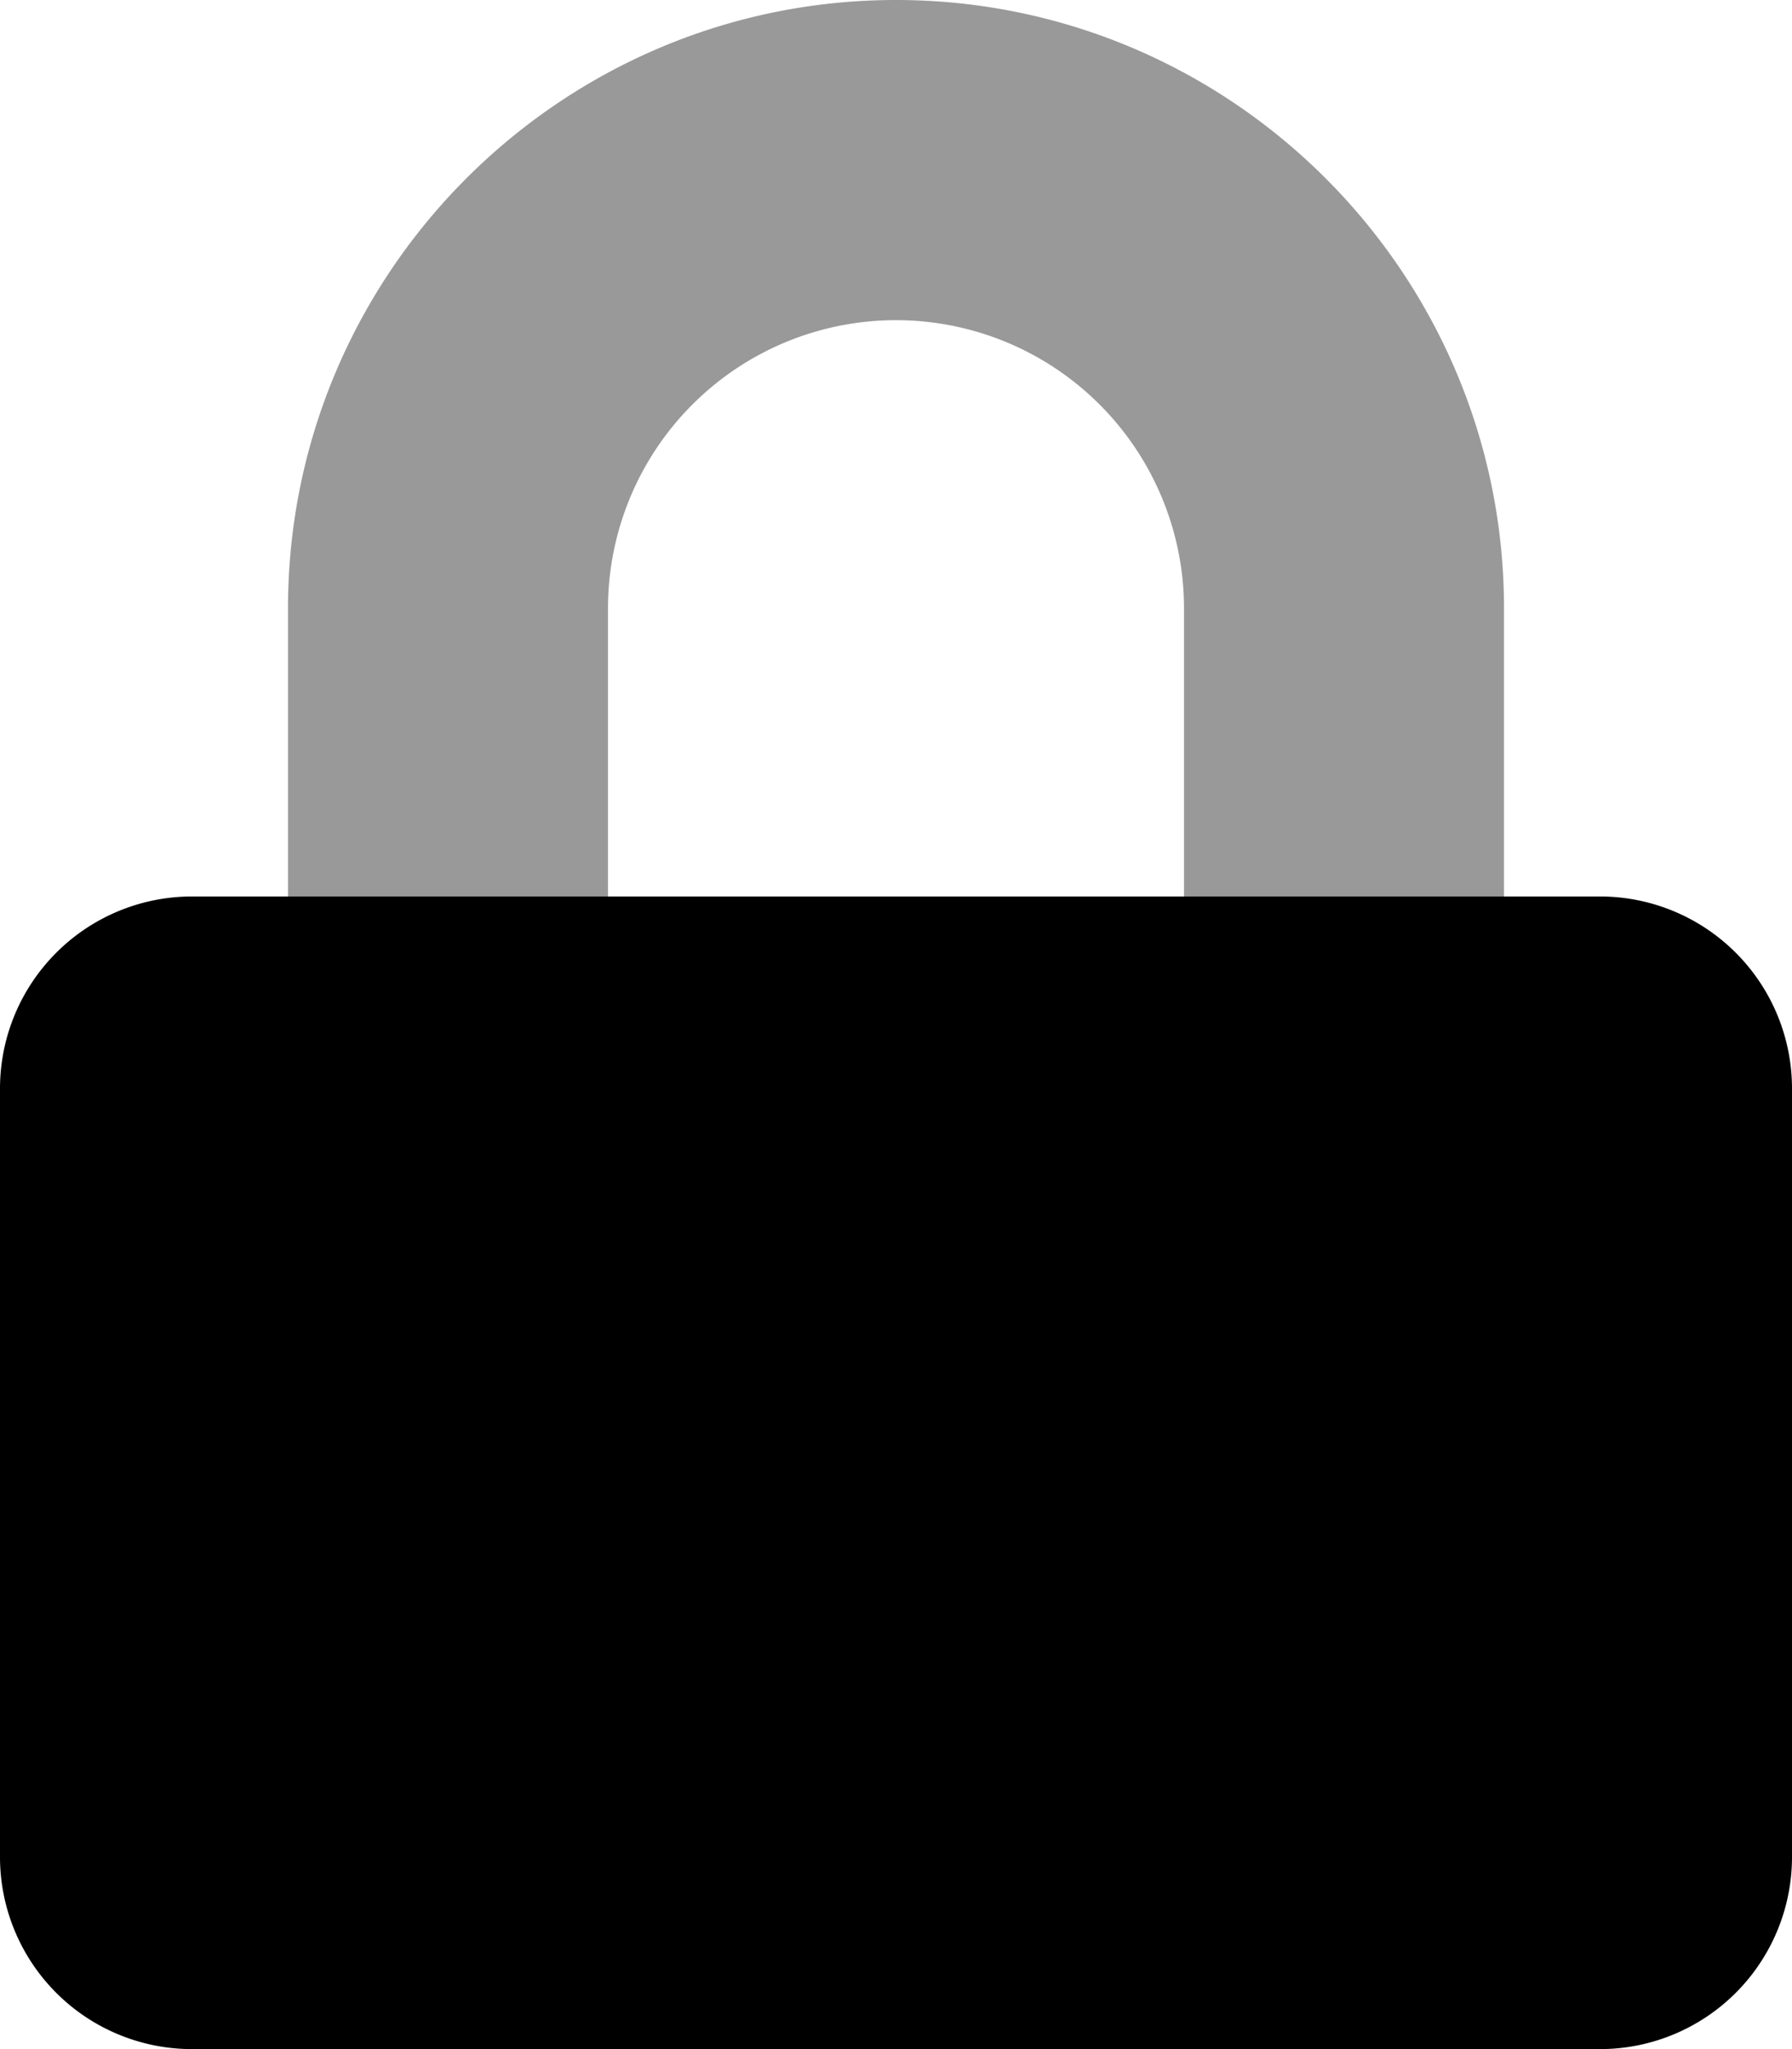 <svg xmlns="http://www.w3.org/2000/svg" viewBox="0 0 448 512"><!-- Font Awesome Pro 5.15.3 by @fontawesome - https://fontawesome.com License - https://fontawesome.com/license (Commercial License) --><defs><style>.fa-secondary{opacity:.4}</style></defs><path d="M152 224H72v-72C72 68.2 140.2 0 224 0s152 68.2 152 152v72h-80v-72a72 72 0 0 0-144 0z" class="fa-secondary"/><path d="M448 272v192a48 48 0 0 1-48 48H48a48 48 0 0 1-48-48V272a48 48 0 0 1 48-48h352a48 48 0 0 1 48 48z" class="fa-primary"/></svg>